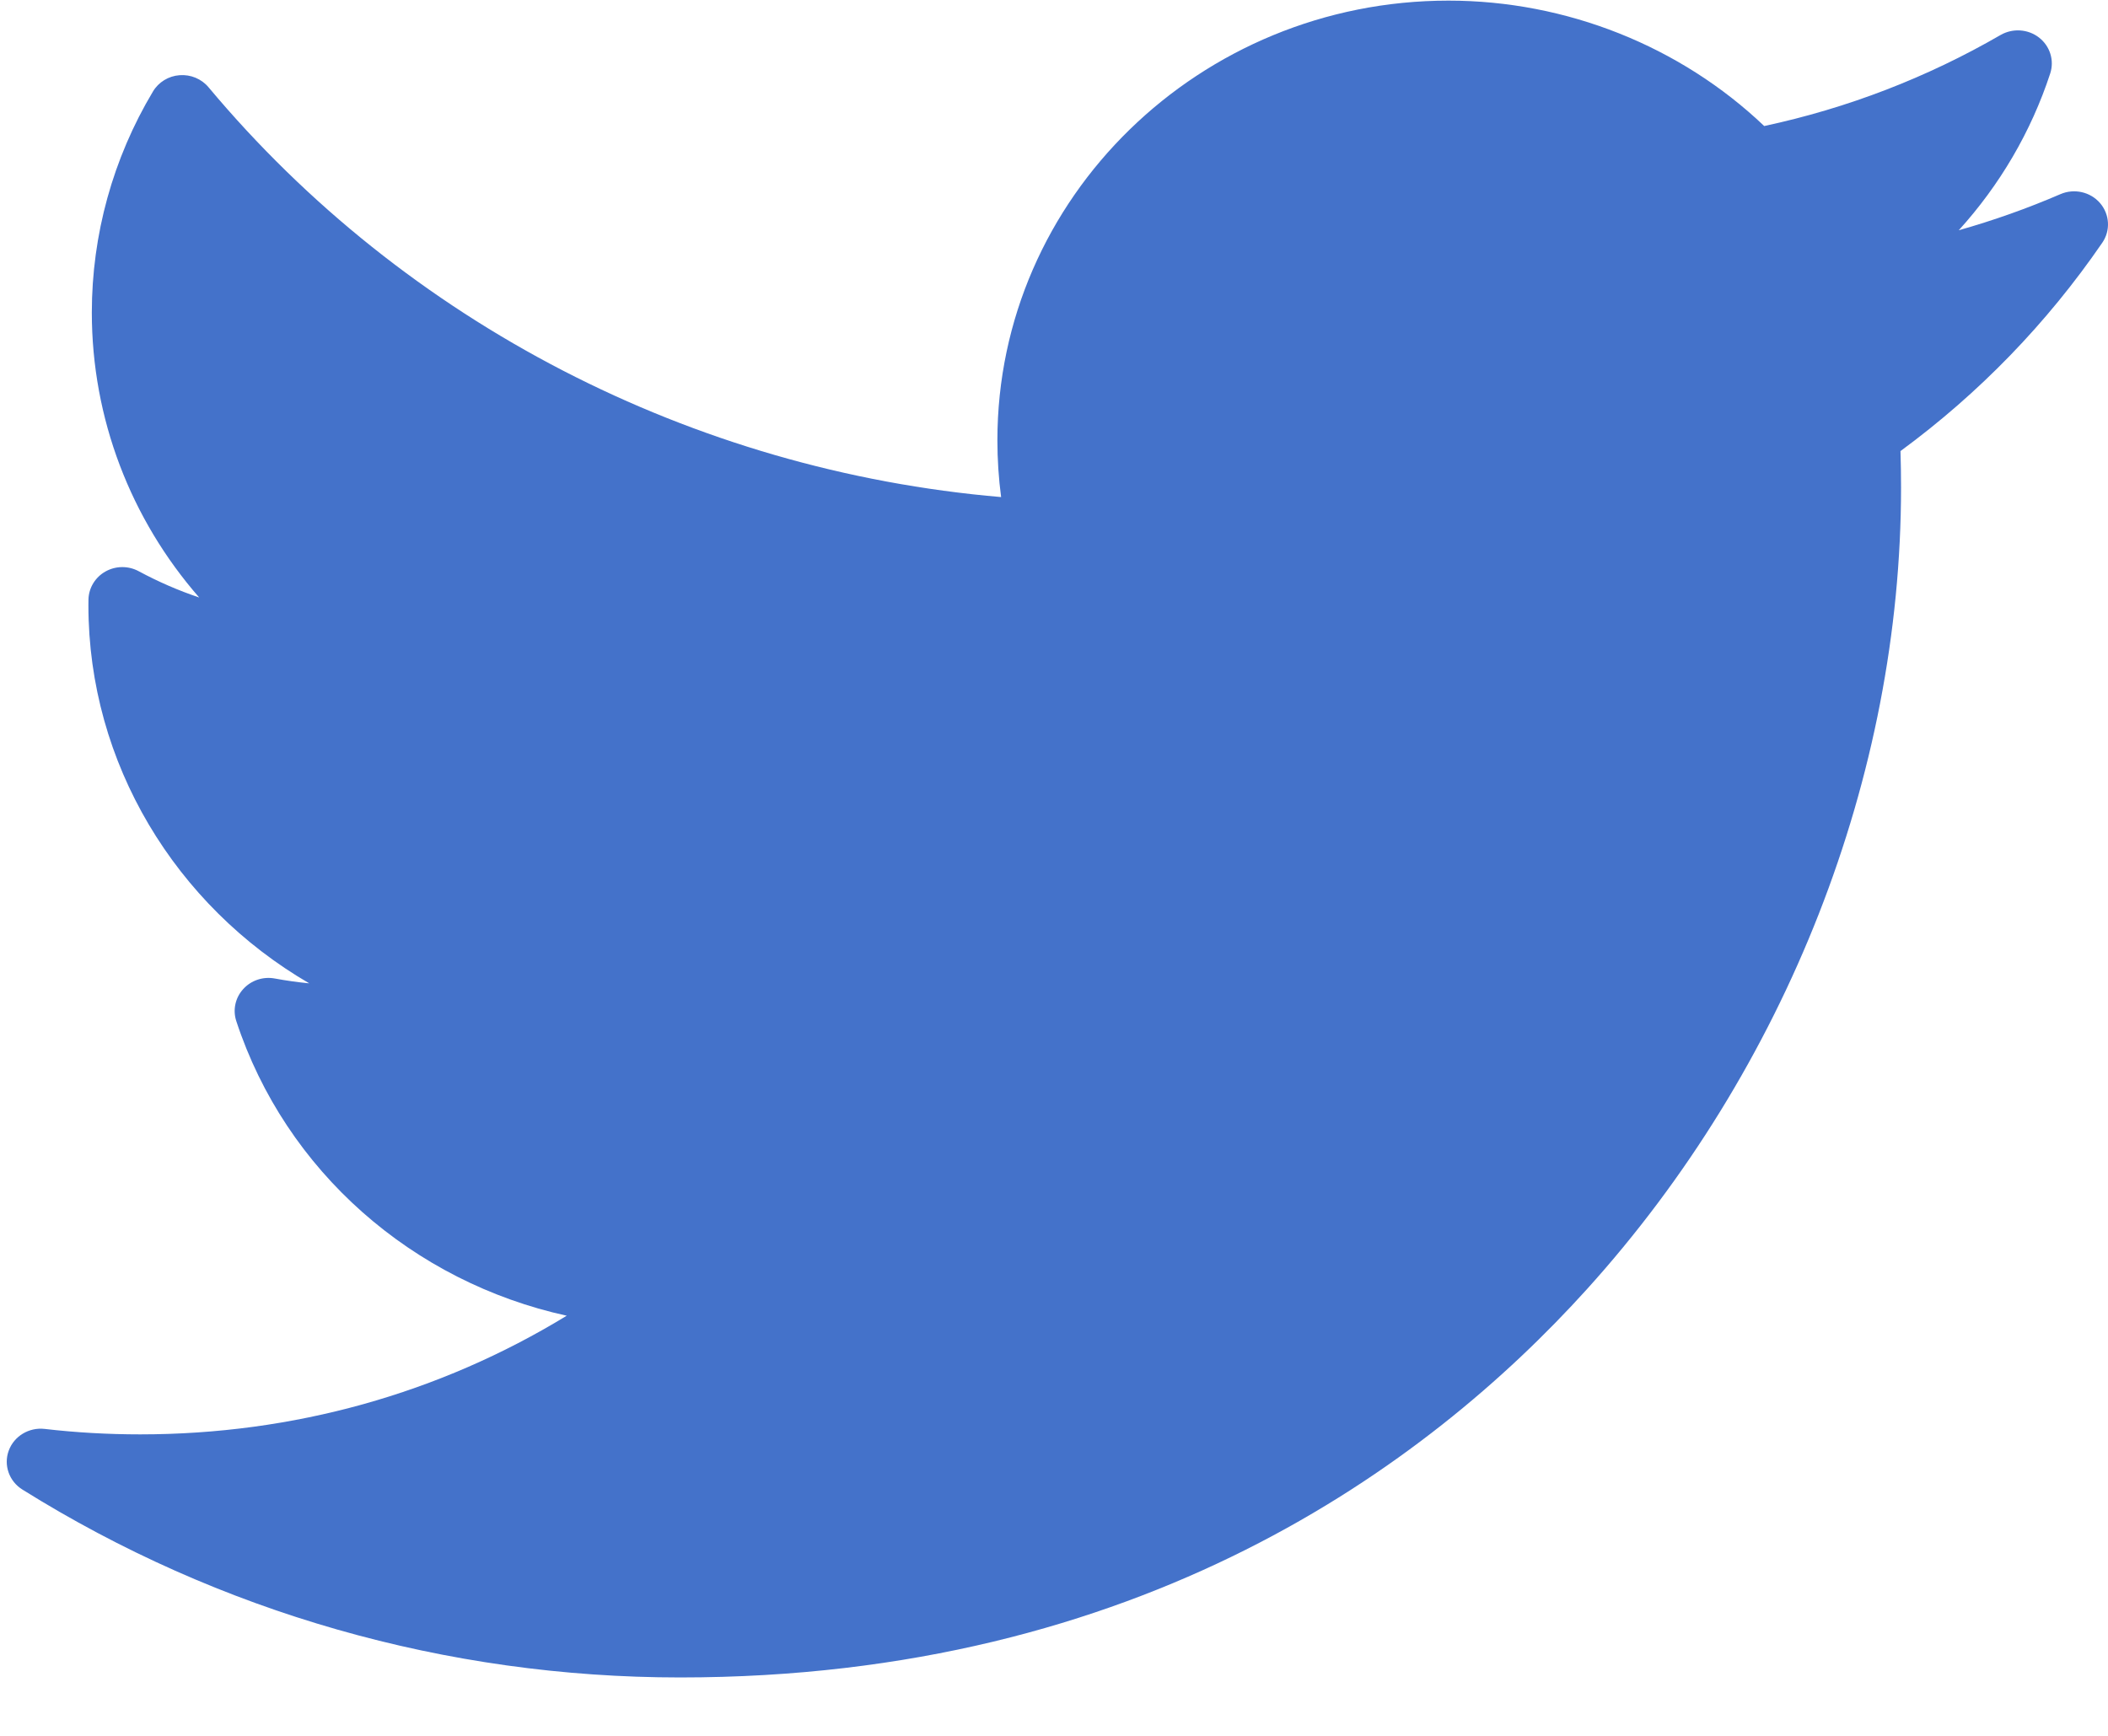 <?xml version="1.0" encoding="UTF-8"?>
<svg width="34px" height="28px" viewBox="0 0 34 28" version="1.1" xmlns="http://www.w3.org/2000/svg" xmlns:xlink="http://www.w3.org/1999/xlink">
    <!-- Generator: Sketch 53.2 (72643) - https://sketchapp.com -->
    <title>twitter</title>
    <desc>Created with Sketch.</desc>
    <g id="Page-1" stroke="none" stroke-width="1" fill="none" fill-rule="evenodd">
        <g id="Homepage-" transform="translate(-172, -7577)" fill="#4472CA" fill-rule="nonzero">
            <g id="Group-4" transform="translate(115, 7571)">
                <g id="twitter" transform="translate(57, 6)">
                    <path d="M33.232,3.132 C32.699,3.362 32.152,3.556 31.593,3.714 C32.255,2.984 32.76,2.125 33.068,1.185 C33.137,0.974 33.065,0.744 32.888,0.606 C32.71,0.468 32.464,0.452 32.268,0.564 C31.081,1.251 29.799,1.745 28.455,2.033 C27.102,0.744 25.263,0.01 23.363,0.01 C19.351,0.01 16.087,3.192 16.087,7.102 C16.087,7.41 16.107,7.716 16.147,8.018 C11.169,7.592 6.541,5.207 3.363,1.407 C3.25,1.272 3.075,1.199 2.896,1.213 C2.718,1.226 2.557,1.325 2.467,1.476 C1.822,2.554 1.481,3.787 1.481,5.041 C1.481,6.75 2.107,8.372 3.213,9.638 C2.877,9.525 2.551,9.383 2.239,9.215 C2.072,9.124 1.868,9.125 1.702,9.218 C1.536,9.311 1.432,9.482 1.427,9.668 C1.426,9.7 1.426,9.731 1.426,9.763 C1.426,12.314 2.835,14.61 4.988,15.862 C4.803,15.844 4.618,15.818 4.434,15.784 C4.245,15.748 4.05,15.813 3.923,15.954 C3.795,16.094 3.752,16.291 3.811,16.47 C4.608,18.895 6.66,20.679 9.141,21.223 C7.083,22.479 4.731,23.137 2.261,23.137 C1.745,23.137 1.227,23.108 0.72,23.049 C0.468,23.02 0.227,23.165 0.141,23.399 C0.055,23.632 0.146,23.893 0.361,24.027 C3.534,26.01 7.202,27.058 10.97,27.058 C18.377,27.058 23.011,23.653 25.594,20.797 C28.815,17.235 30.662,12.521 30.662,7.863 C30.662,7.668 30.659,7.472 30.653,7.276 C31.923,6.343 33.017,5.213 33.908,3.915 C34.043,3.718 34.028,3.458 33.872,3.276 C33.715,3.094 33.454,3.036 33.232,3.132 Z" id="XMLID_827_"></path>
                </g>
            </g>
        </g>
    </g>
</svg>